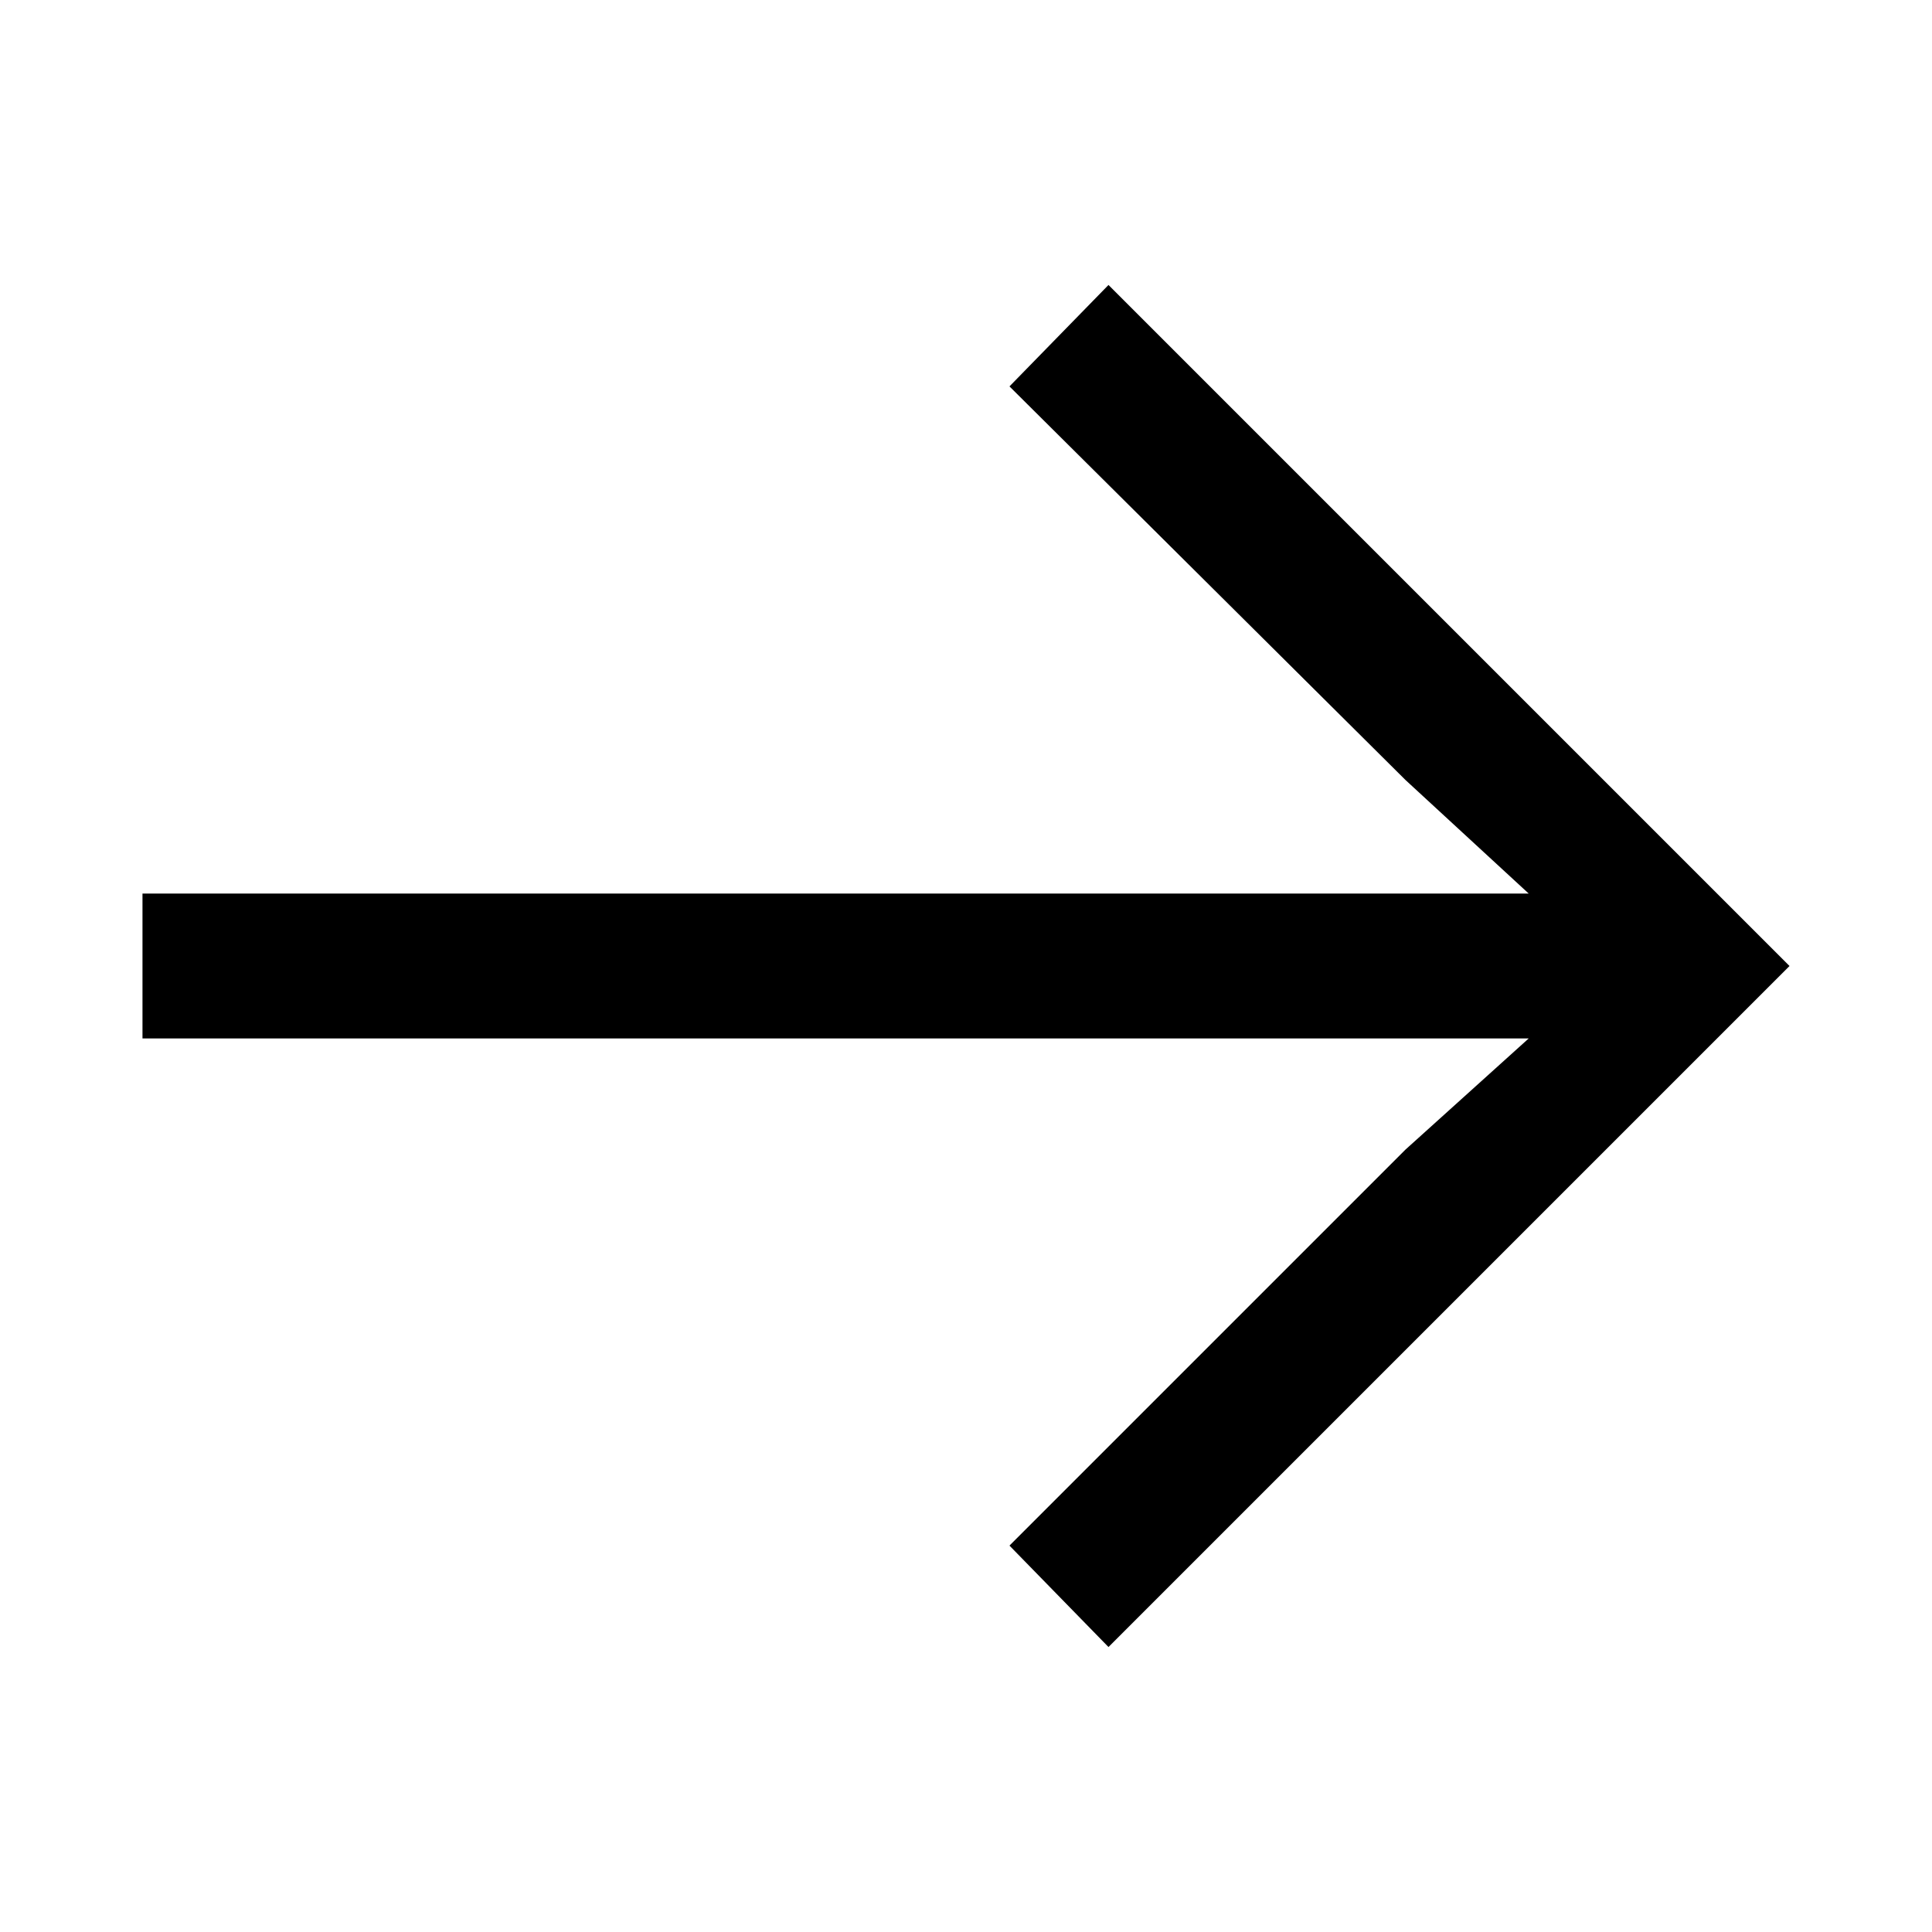 <svg width="24" height="24" viewBox="0 0 24 24" fill="none" xmlns="http://www.w3.org/2000/svg">
<path d="M13.77 20.46L12.54 19.2L17.46 14.28L18.99 12.9H1.77V11.1H18.99L17.46 9.69L12.54 4.8L13.77 3.54L22.23 12L13.77 20.46Z" fill="black"/>
</svg>

